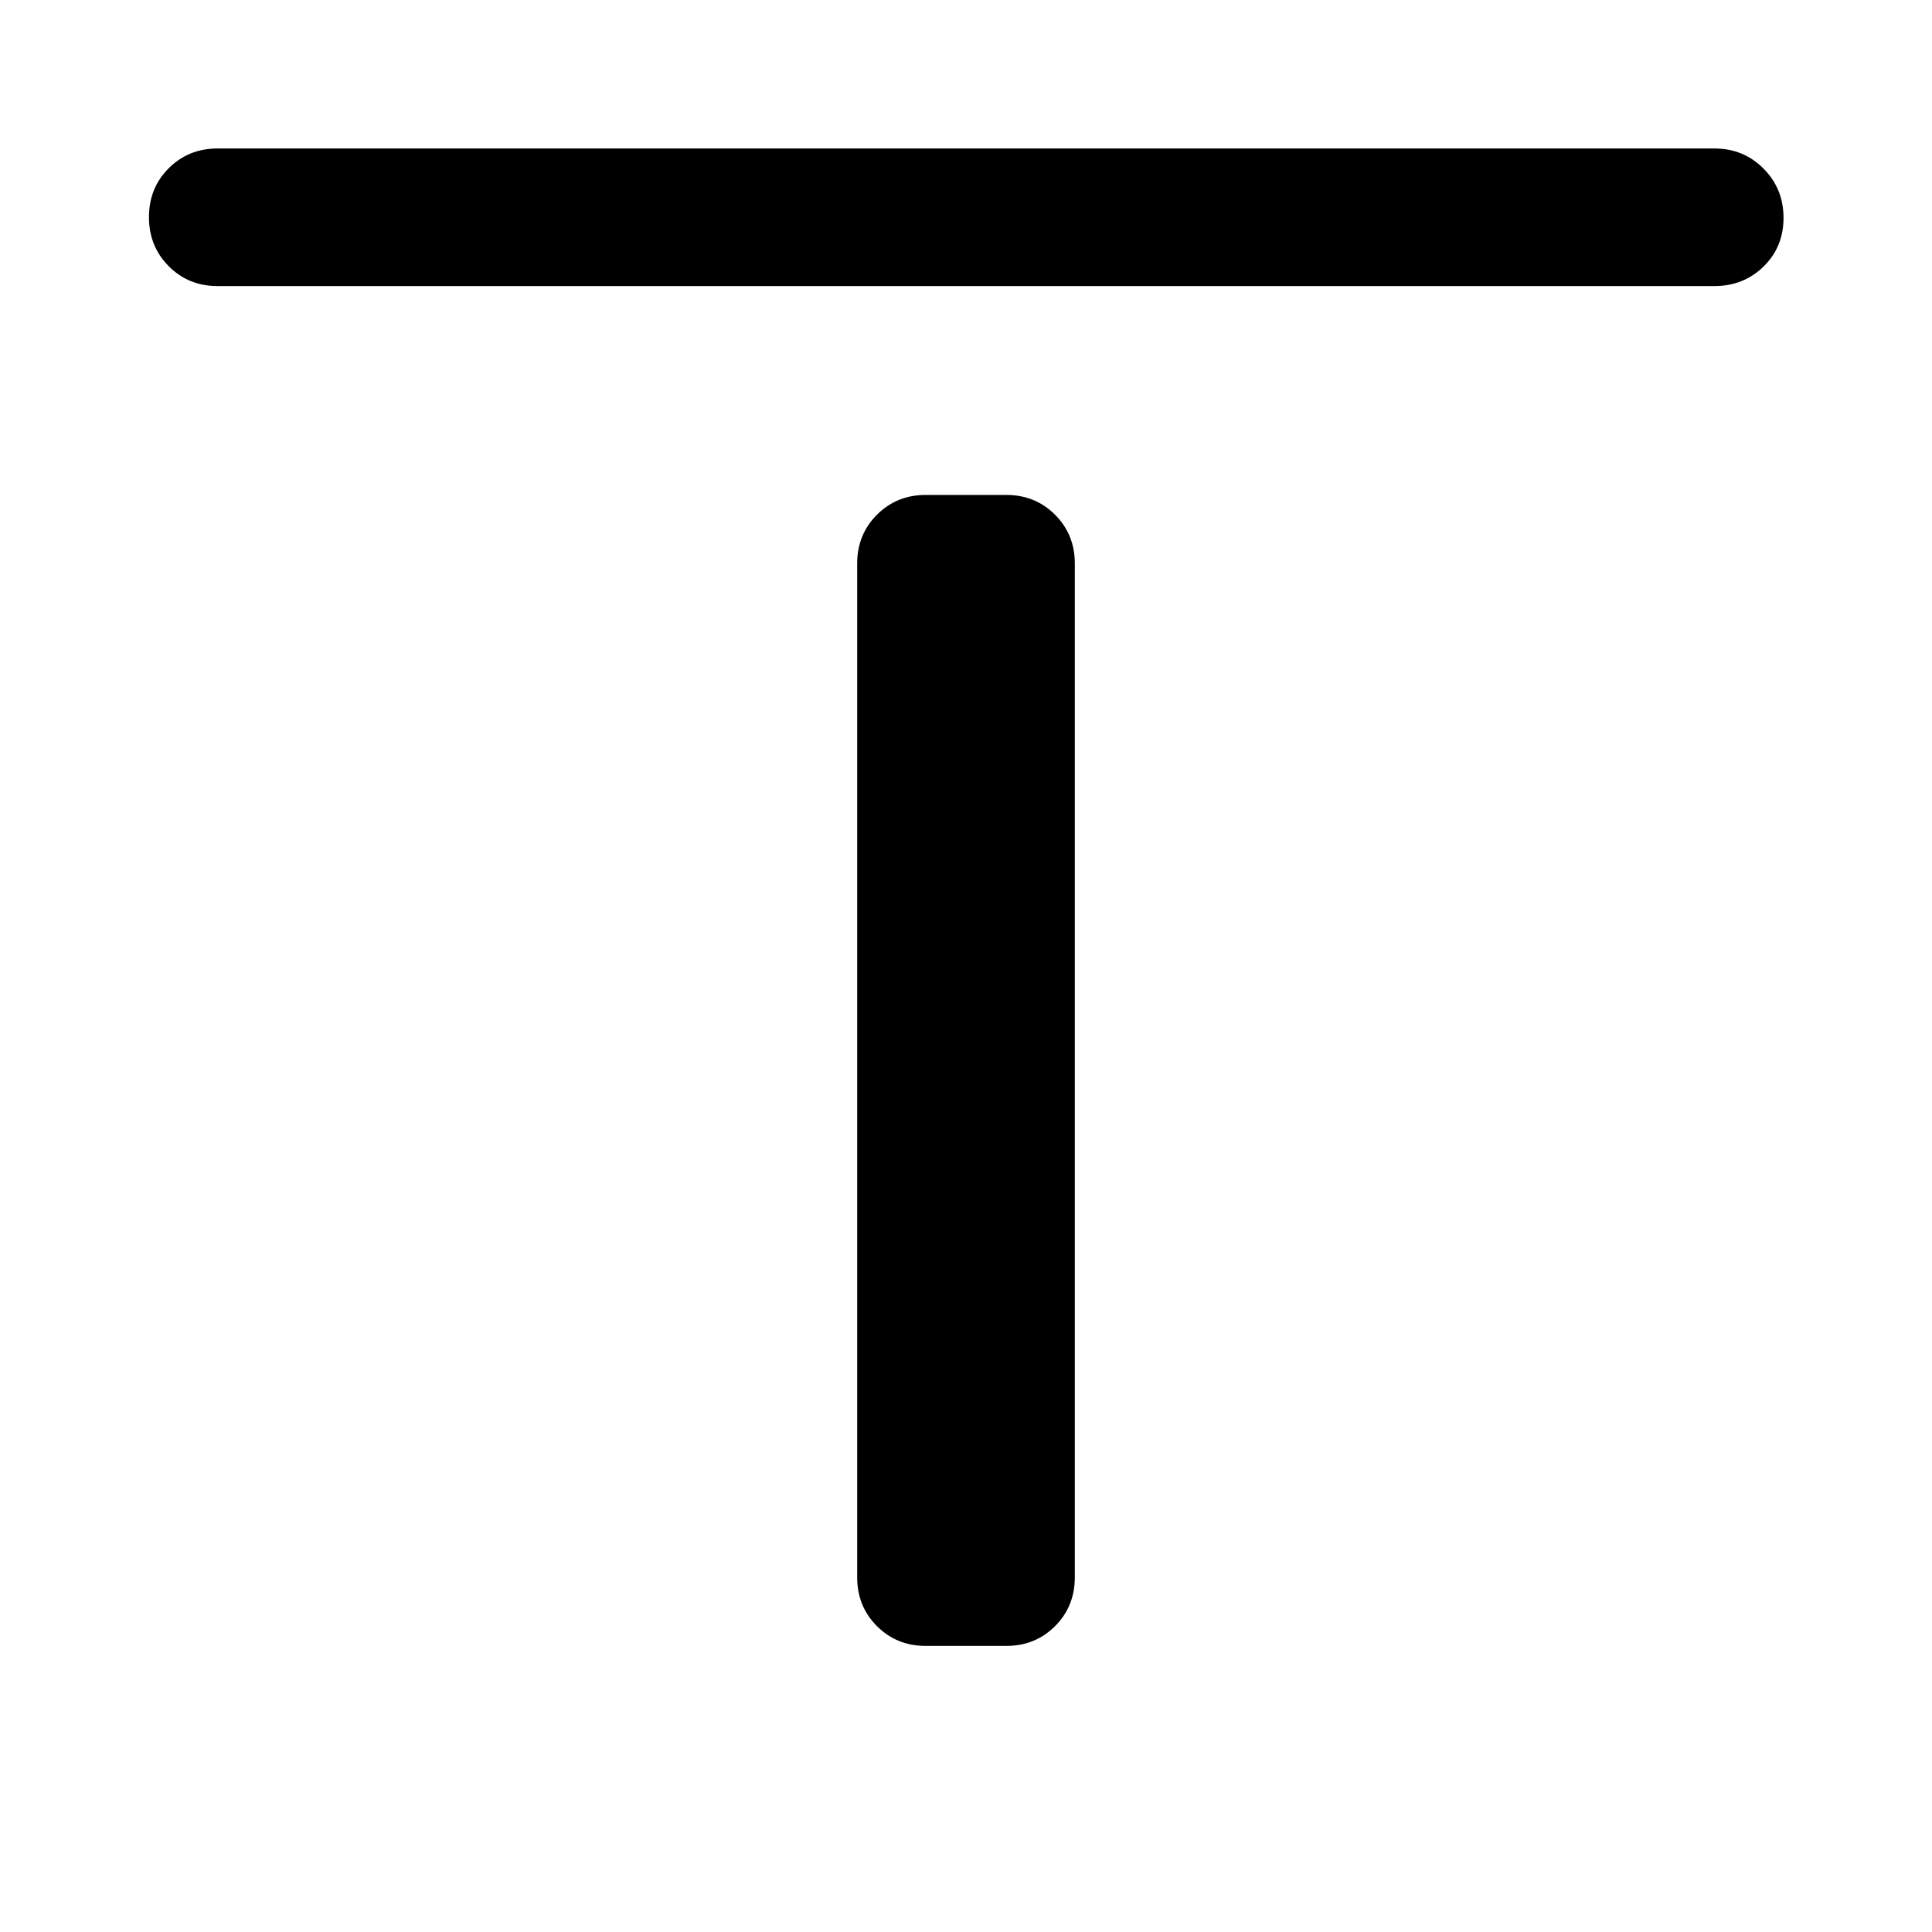 <svg xmlns="http://www.w3.org/2000/svg" width="48" height="48" viewBox="0 -960 960 960"><path d="M108.09-817.85q-14.43 0-24.25-9.87t-9.82-24.37q0-14.5 9.82-24.31 9.82-9.82 24.25-9.82h743.82q14.43 0 24.37 9.99 9.94 9.99 9.94 24.49 0 14.5-9.94 24.2-9.94 9.69-24.37 9.69H108.09ZM460-142.15q-14.42 0-24.24-9.82-9.83-9.82-9.83-24.25V-680q0-14.42 9.83-24.24 9.82-9.83 24.24-9.83h40q14.42 0 24.24 9.83 9.83 9.82 9.83 24.24v503.78q0 14.43-9.83 24.25-9.82 9.82-24.24 9.82h-40Z"/></svg>